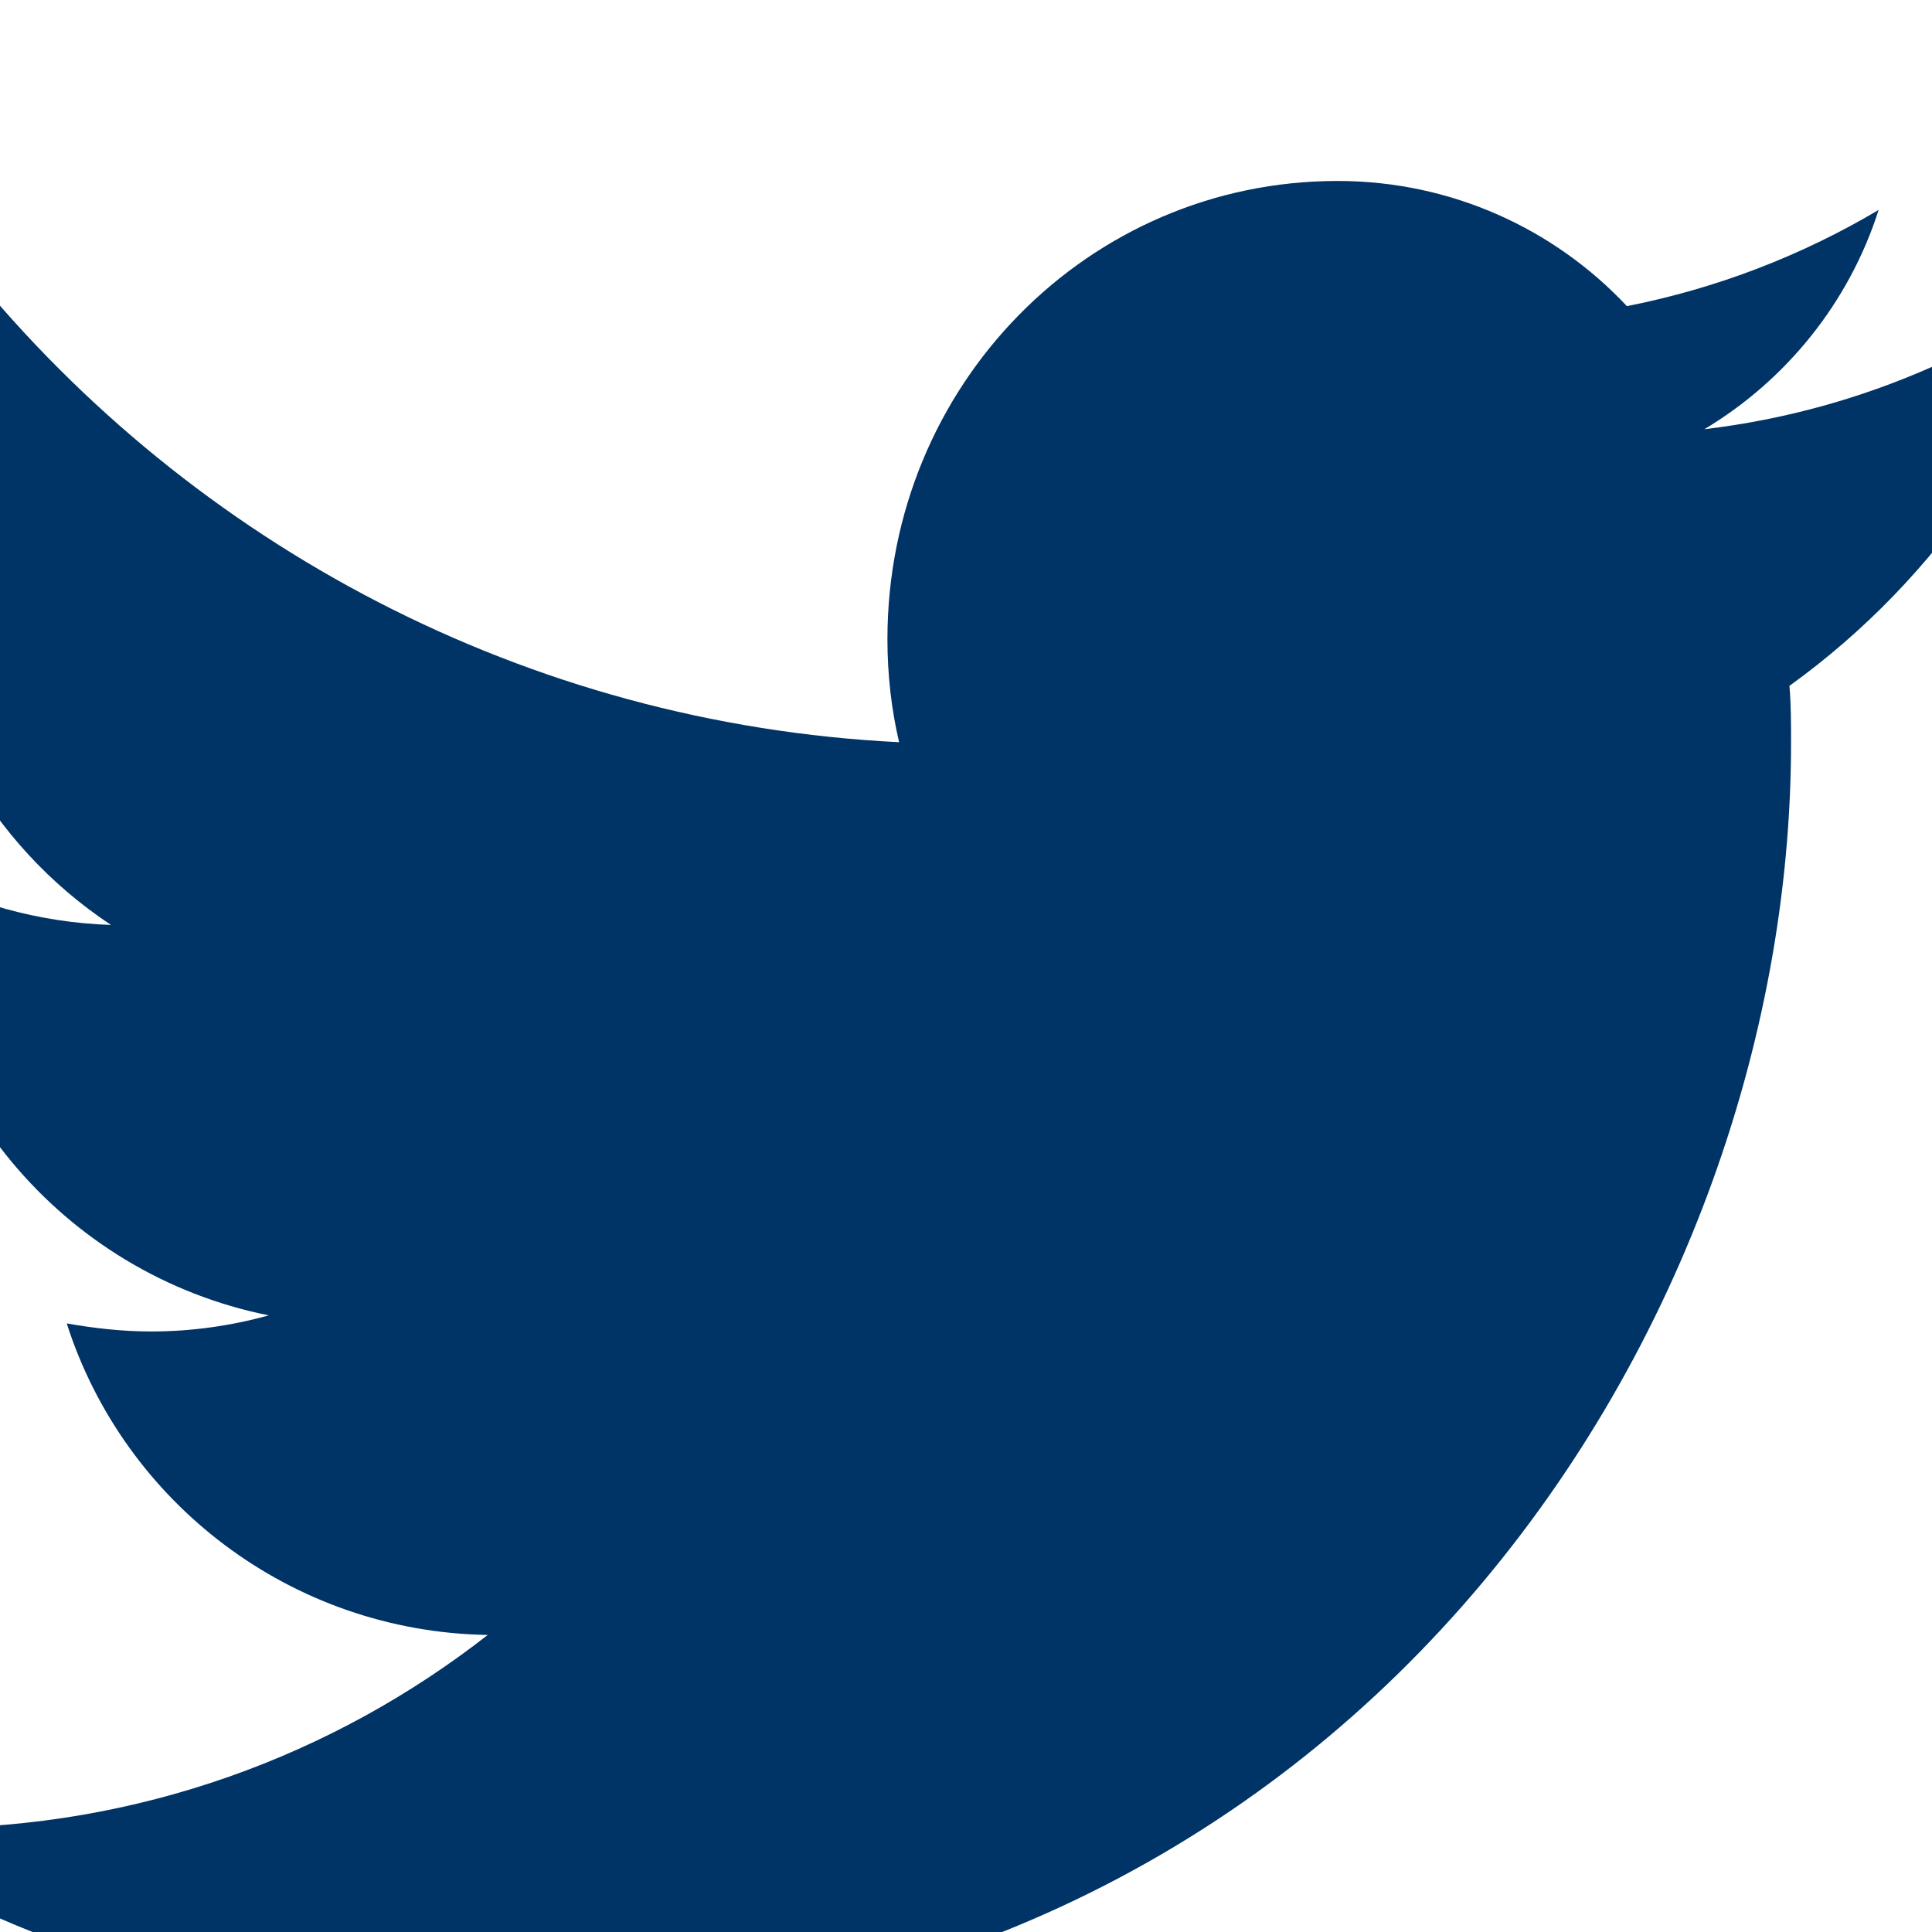 <svg xmlns="http://www.w3.org/2000/svg" fill="#003366" viewBox="0 0 24 24">
  <path d="M24 4.557c-.883.392-1.832.656-2.828.775 1.017-.609 1.798-1.574 2.165-2.724-.951.564-2.005.974-3.127 1.195-.897-.957-2.178-1.555-3.594-1.555-3.1 0-5.592 2.542-5.592 5.692 0 .44.049.87.145 1.28-4.64-.23-8.77-2.46-11.53-5.85-.48 1.02-.76 2.21-.76 3.47 0 1.94.99 3.65 2.5 4.65-.91-.03-1.77-.28-2.52-.69v.07c0 2.71 1.93 4.96 4.48 5.47-.47.13-.96.2-1.46.2-.36 0-.71-.04-1.05-.1.71 2.22 2.78 3.83 5.23 3.87-1.92 1.5-4.34 2.4-6.97 2.4-.45 0-.9-.03-1.34-.08 2.48 1.6 5.43 2.5 8.6 2.5 10.3 0 15.9-8.5 15.9-15.9 0-.24 0-.48-.02-.71.93-.67 1.73-1.5 2.37-2.45z"></path>
</svg>